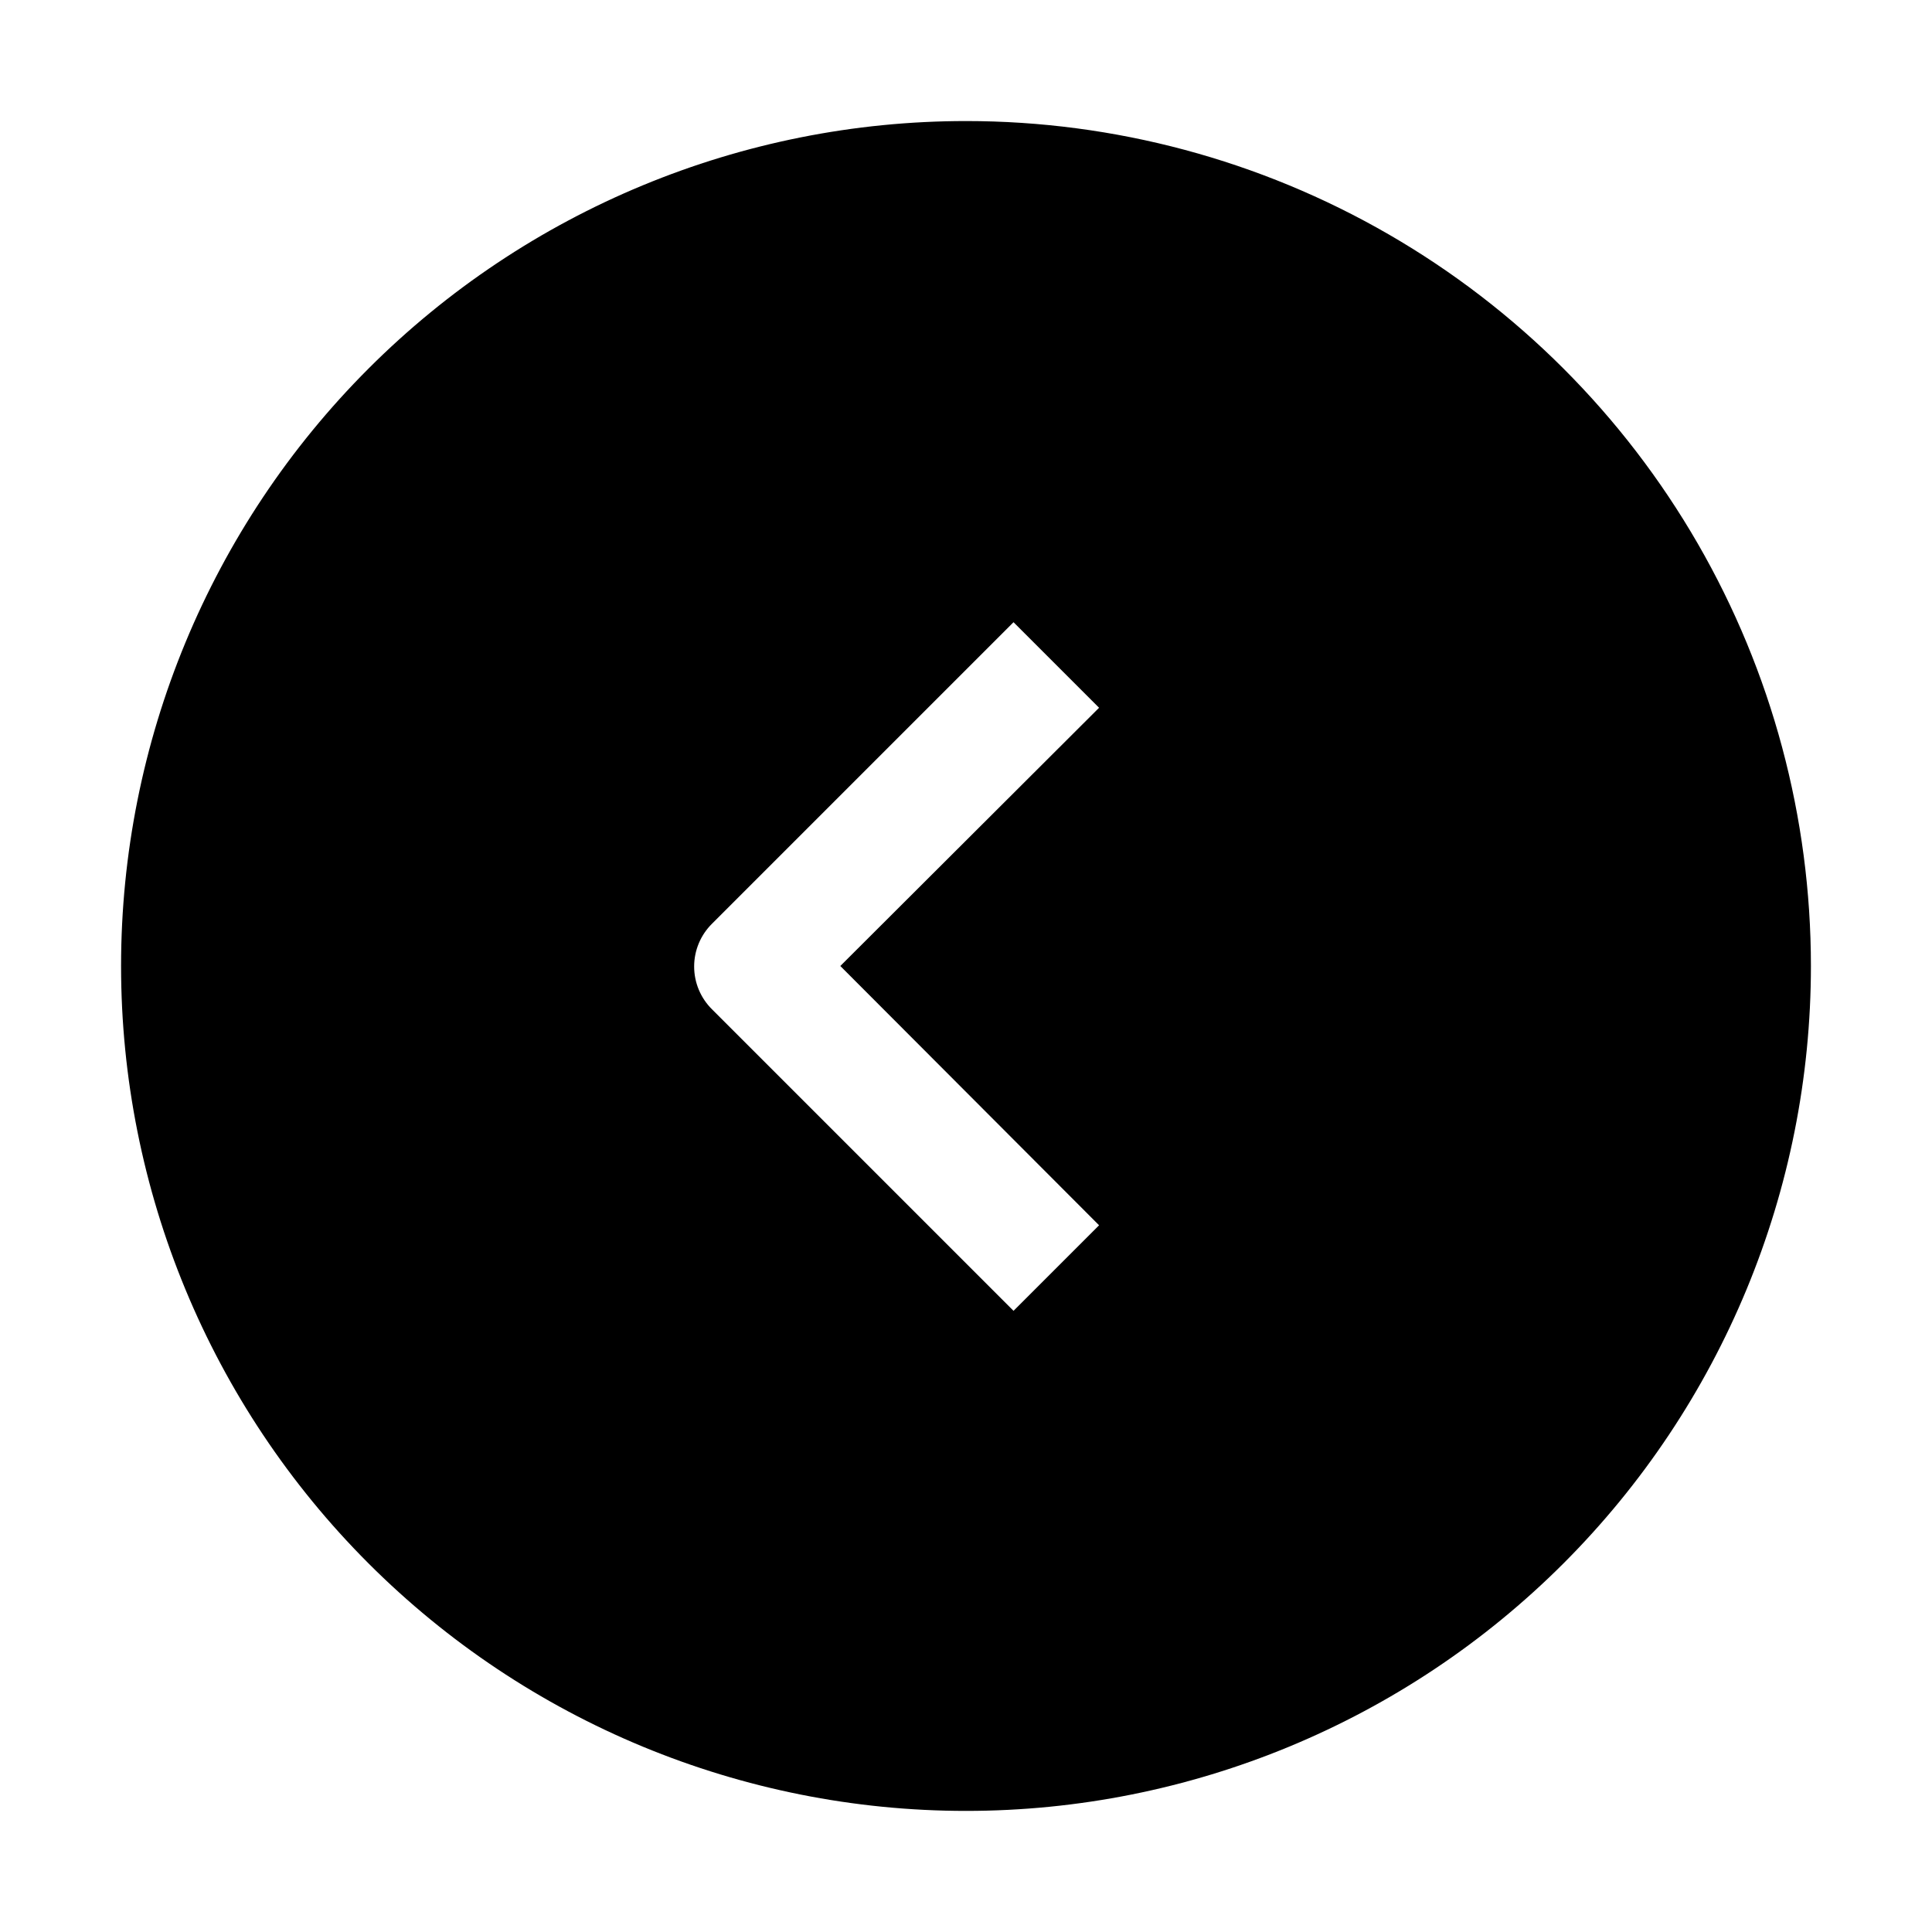 <?xml version="1.0" encoding="UTF-8"?>
<!-- The Best Svg Icon site in the world: iconSvg.co, Visit us! https://iconsvg.co -->
<svg fill="#000000" width="800px" height="800px" version="1.1" viewBox="144 144 512 512" xmlns="http://www.w3.org/2000/svg">
 <path d="m400 176.08c-59.387 0-116.34 23.594-158.33 65.586-41.992 41.992-65.586 98.945-65.586 158.33 0 59.383 23.594 116.34 65.586 158.33 41.992 41.992 98.945 65.582 158.33 65.582 59.383 0 116.34-23.59 158.33-65.582 41.992-41.992 65.582-98.949 65.582-158.33 0-39.309-10.348-77.918-30-111.96-19.652-34.039-47.918-62.305-81.957-81.957-34.039-19.652-72.652-30-111.96-30zm35.266 292.63-22.672 22.672-79.91-79.91c-3.023-2.996-4.727-7.074-4.727-11.336 0-4.258 1.703-8.336 4.727-11.332l79.91-79.91 22.672 22.672-68.574 68.434z" fill-rule="evenodd"/>
</svg>